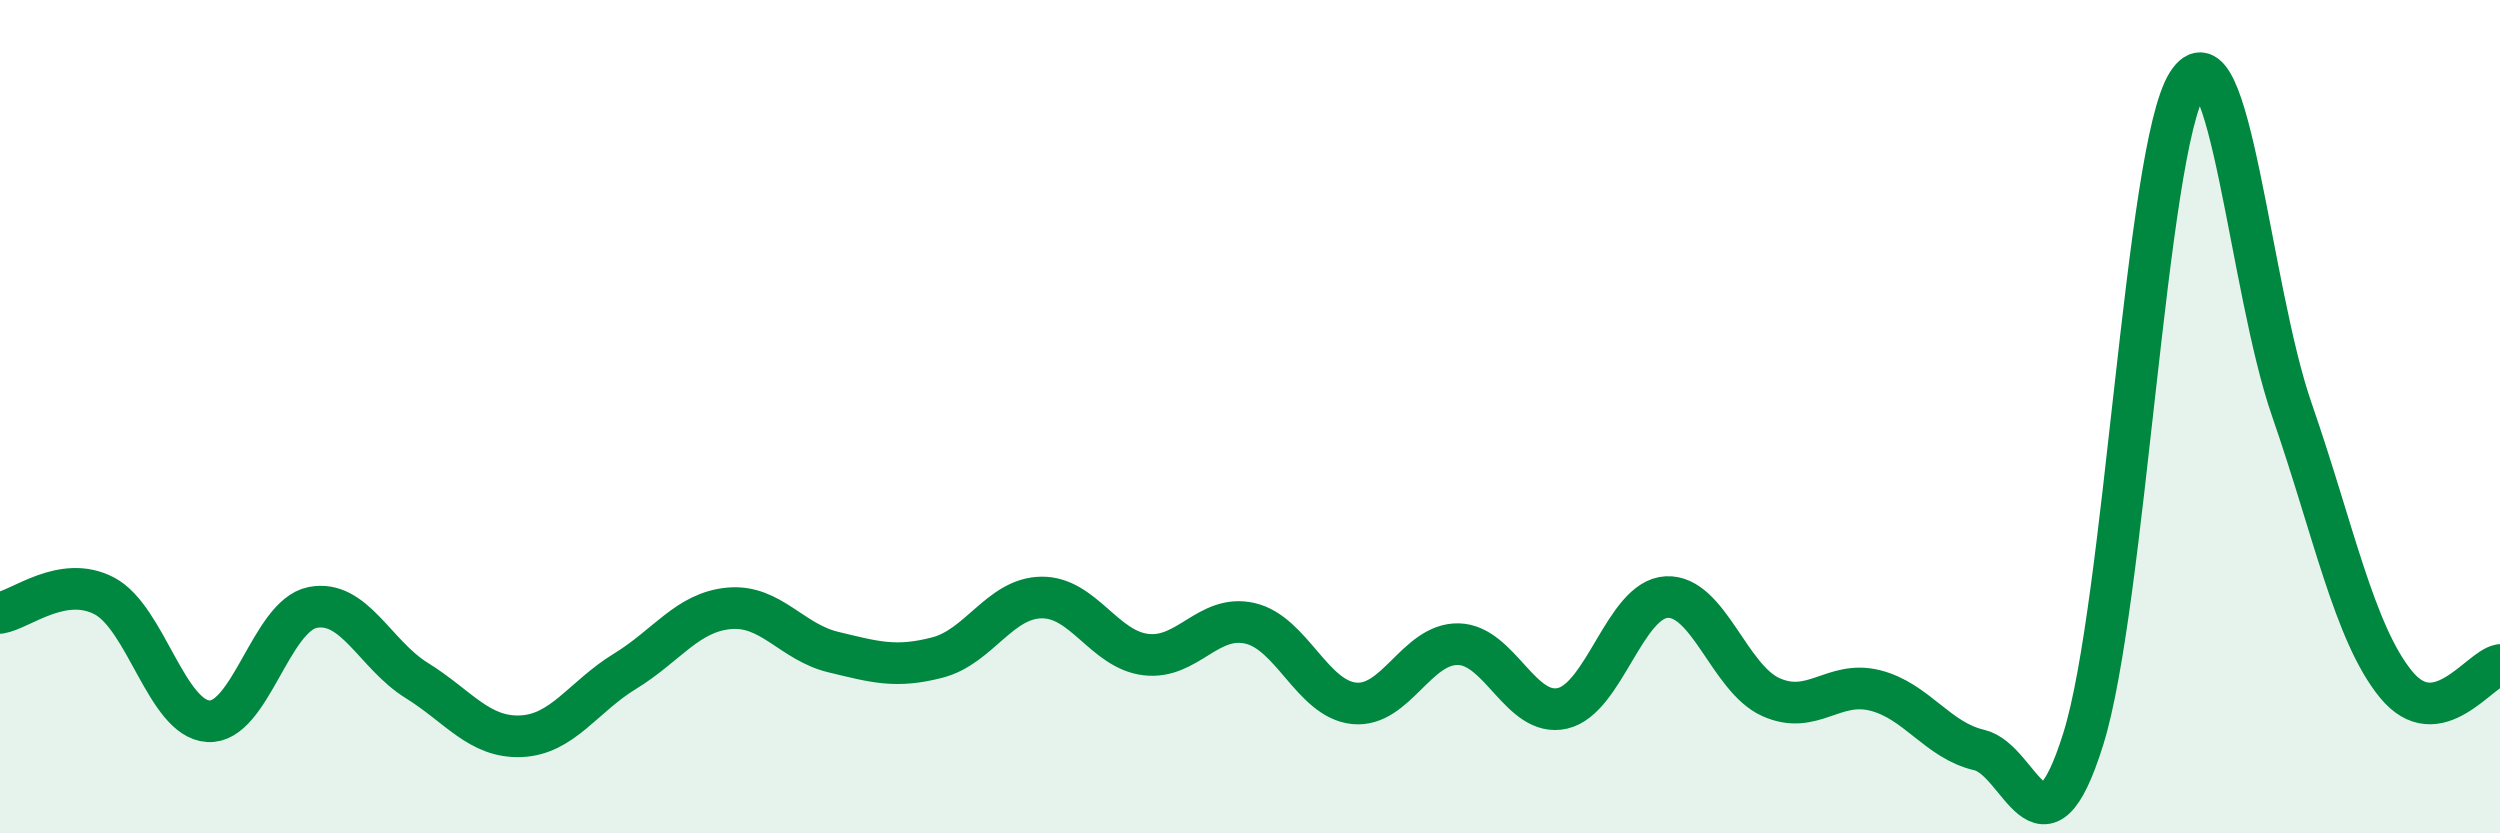 
    <svg width="60" height="20" viewBox="0 0 60 20" xmlns="http://www.w3.org/2000/svg">
      <path
        d="M 0,14.71 C 0.5,14.63 1.5,13.78 2.5,14.3 C 3.5,14.82 4,17.25 5,17.31 C 6,17.37 6.5,14.78 7.5,14.58 C 8.5,14.38 9,15.71 10,16.33 C 11,16.95 11.5,17.71 12.5,17.67 C 13.5,17.63 14,16.72 15,16.11 C 16,15.5 16.5,14.69 17.5,14.6 C 18.5,14.51 19,15.41 20,15.65 C 21,15.89 21.5,16.04 22.5,15.78 C 23.5,15.52 24,14.35 25,14.34 C 26,14.33 26.5,15.59 27.5,15.71 C 28.5,15.83 29,14.73 30,14.96 C 31,15.19 31.5,16.78 32.5,16.88 C 33.5,16.98 34,15.44 35,15.46 C 36,15.48 36.5,17.23 37.5,17 C 38.5,16.77 39,14.38 40,14.33 C 41,14.28 41.5,16.28 42.5,16.73 C 43.5,17.18 44,16.32 45,16.57 C 46,16.82 46.5,17.77 47.5,18 C 48.5,18.23 49,20.93 50,17.73 C 51,14.53 51.5,3.58 52.5,2 C 53.5,0.42 54,6.94 55,9.82 C 56,12.7 56.5,15.19 57.5,16.42 C 58.5,17.65 59.5,16.05 60,15.96L60 20L0 20Z"
        fill="#008740"
        opacity="0.1"
        stroke-linecap="round"
        stroke-linejoin="round"
      />
      <path
        d="M 0,14.71 C 0.5,14.63 1.5,13.78 2.5,14.3 C 3.5,14.82 4,17.25 5,17.31 C 6,17.37 6.5,14.78 7.5,14.58 C 8.5,14.38 9,15.71 10,16.33 C 11,16.95 11.5,17.71 12.5,17.67 C 13.5,17.63 14,16.72 15,16.11 C 16,15.5 16.5,14.69 17.5,14.6 C 18.5,14.51 19,15.41 20,15.65 C 21,15.89 21.5,16.04 22.5,15.78 C 23.5,15.52 24,14.35 25,14.34 C 26,14.33 26.5,15.59 27.5,15.71 C 28.5,15.83 29,14.73 30,14.96 C 31,15.19 31.5,16.78 32.5,16.88 C 33.5,16.98 34,15.44 35,15.46 C 36,15.48 36.5,17.23 37.5,17 C 38.5,16.77 39,14.38 40,14.33 C 41,14.28 41.5,16.28 42.5,16.73 C 43.5,17.18 44,16.32 45,16.57 C 46,16.82 46.5,17.77 47.5,18 C 48.5,18.23 49,20.93 50,17.73 C 51,14.53 51.5,3.58 52.5,2 C 53.5,0.42 54,6.94 55,9.82 C 56,12.7 56.5,15.19 57.5,16.42 C 58.5,17.65 59.5,16.05 60,15.96"
        stroke="#008740"
        stroke-width="1"
        fill="none"
        stroke-linecap="round"
        stroke-linejoin="round"
      />
    </svg>
  